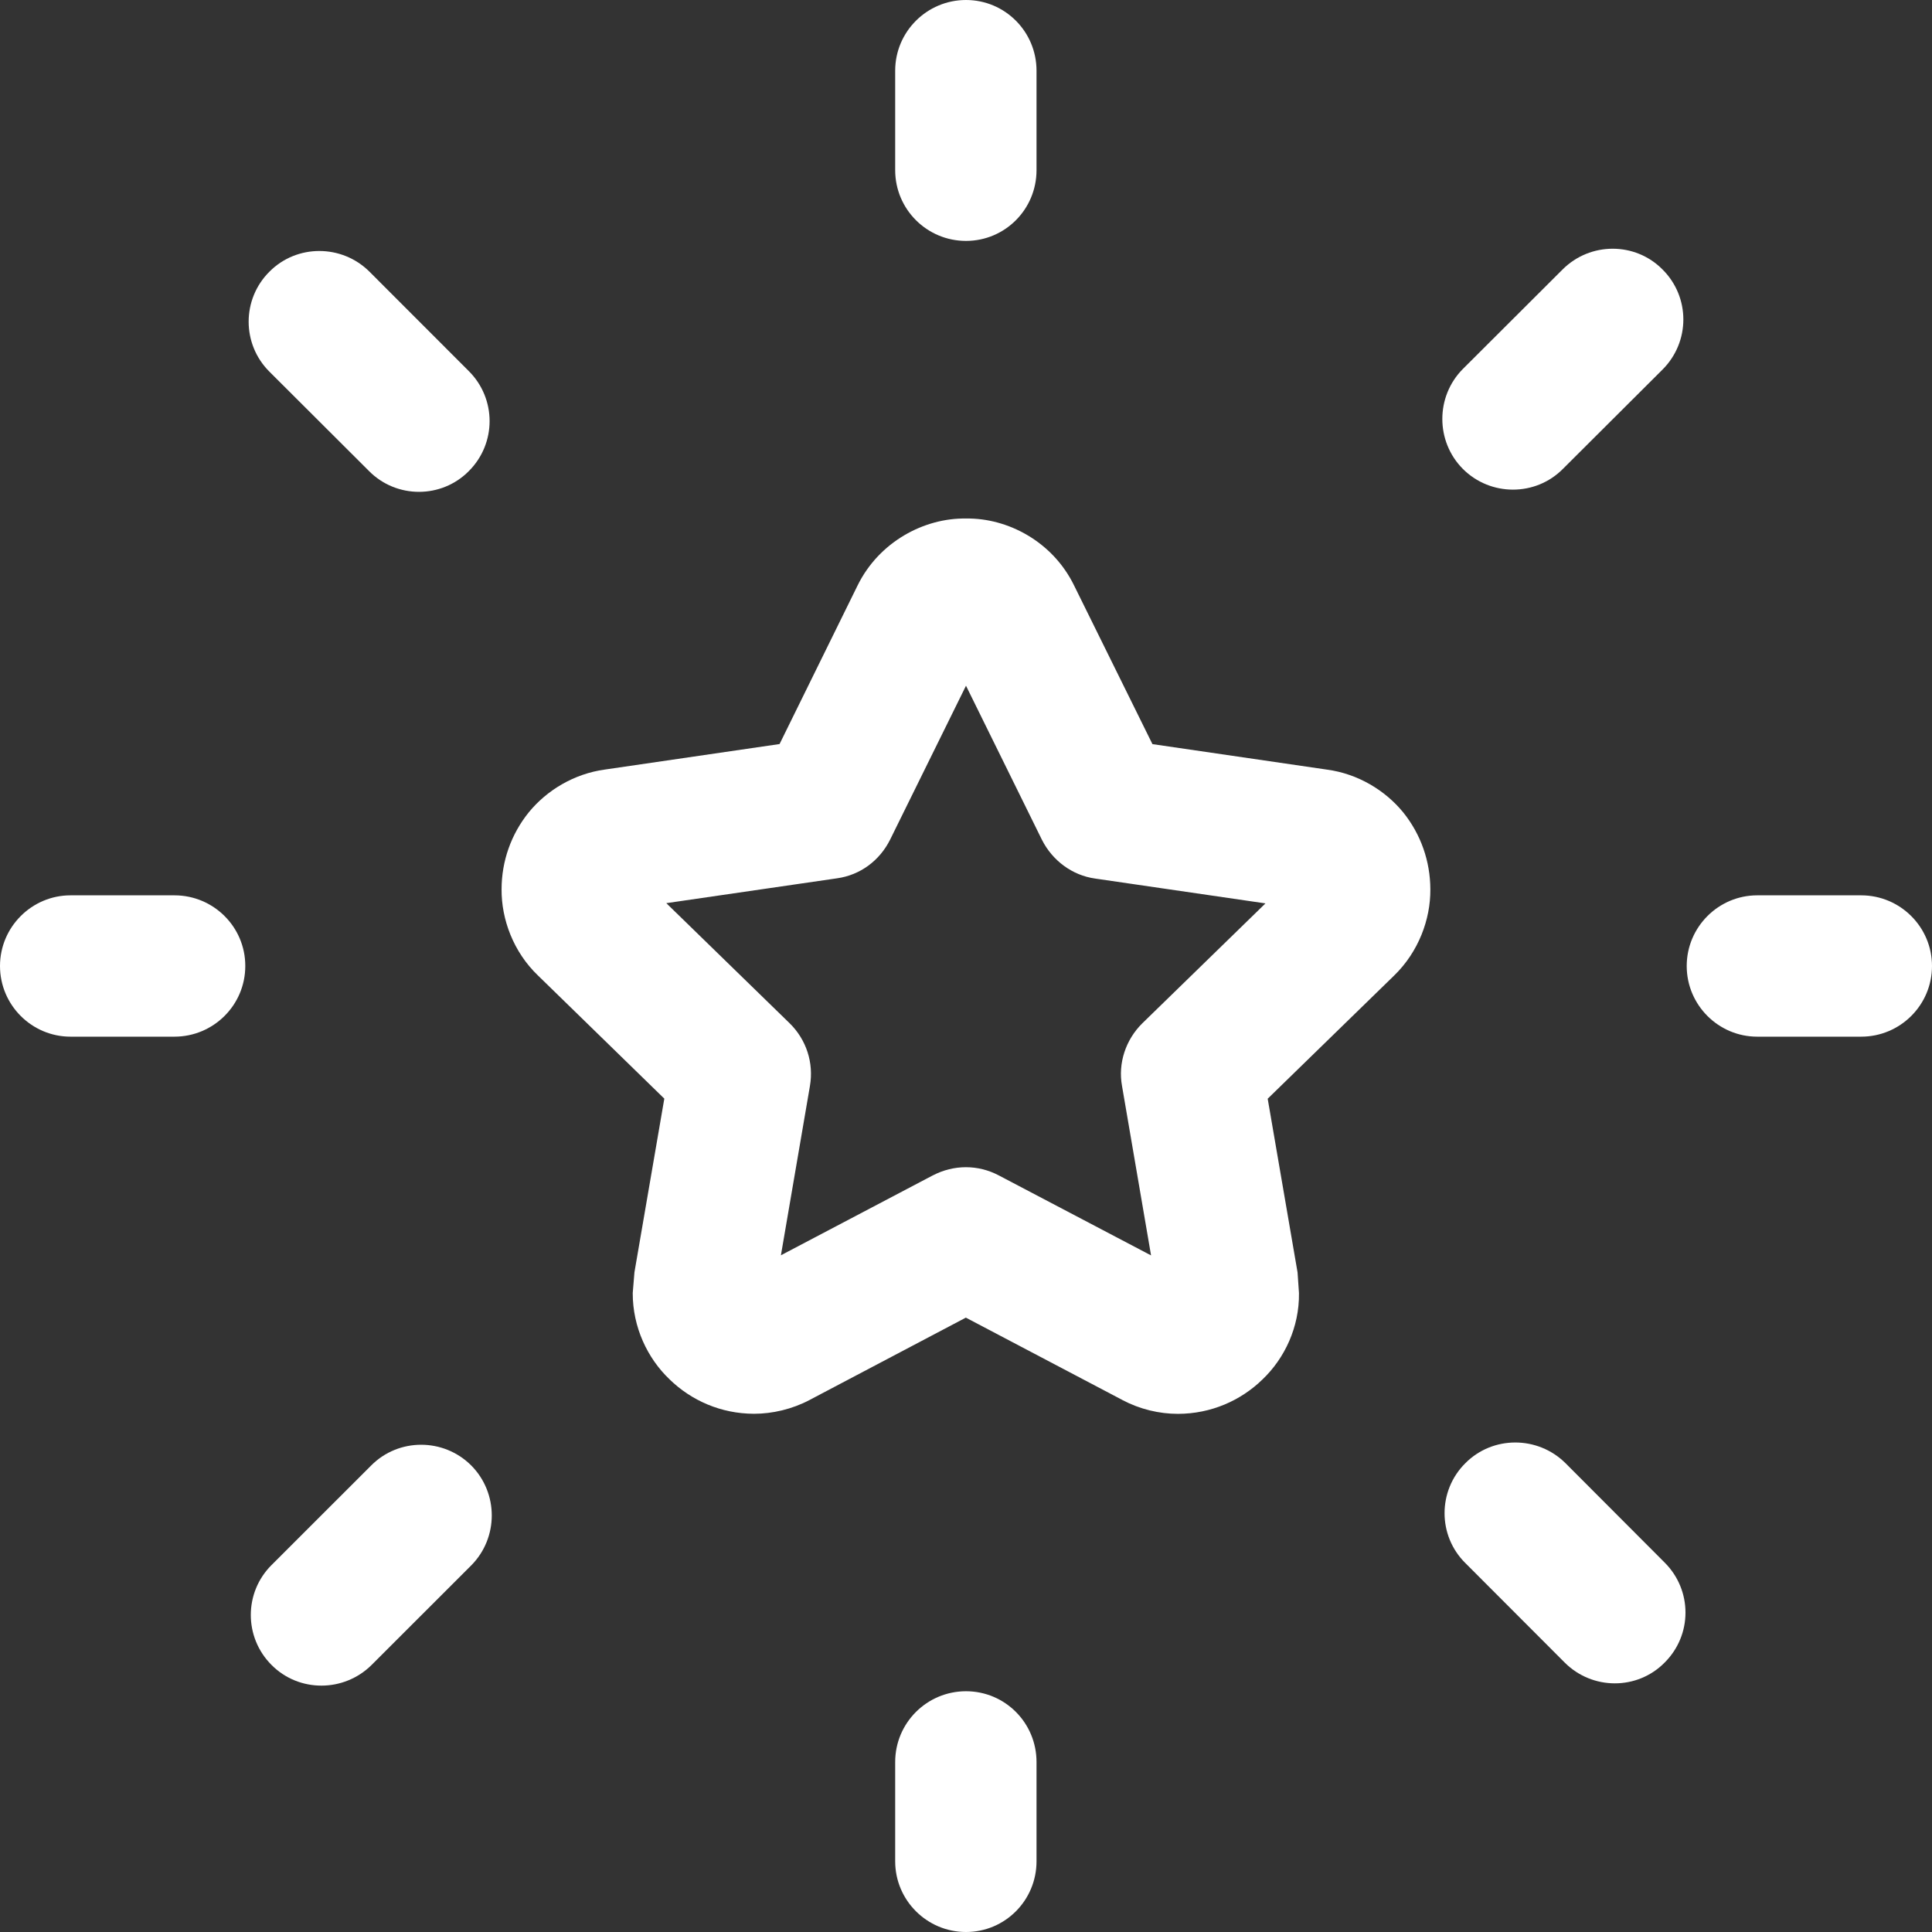 <?xml version="1.0" encoding="utf-8"?>
<!-- Generator: Adobe Illustrator 16.0.0, SVG Export Plug-In . SVG Version: 6.00 Build 0)  -->
<!DOCTYPE svg PUBLIC "-//W3C//DTD SVG 1.1//EN" "http://www.w3.org/Graphics/SVG/1.1/DTD/svg11.dtd">
<svg version="1.1" id="Capa_1" xmlns="http://www.w3.org/2000/svg" xmlns:xlink="http://www.w3.org/1999/xlink" x="0px" y="0px"
	 width="26px" height="26px" viewBox="0 0 26 26" enable-background="new 0 0 26 26" xml:space="preserve">
<rect x="0" y="0" width="26" height="26" fill="#333333" stroke="none"/>
<g>
	<path fill="#FFFFFF" d="M13,16.658l-0.445,0.841l2.545,1.339l0.003,0.002c0.236,0.125,0.497,0.187,0.75,0.187
		c0.444-0.001,0.845-0.178,1.138-0.464c0.296-0.283,0.496-0.701,0.49-1.161l-0.019-0.278l-0.402-2.338l1.7-1.656l0.003-0.003
		c0.326-0.317,0.489-0.753,0.486-1.158c-0.001-0.378-0.127-0.74-0.365-1.036c-0.241-0.295-0.608-0.52-1.027-0.576l-2.348-0.343
		l-1.052-2.13C14.169,7.289,13.561,6.969,13,6.978c-0.562-0.009-1.171,0.312-1.461,0.905l-1.048,2.13l-2.349,0.343
		c-0.419,0.057-0.785,0.281-1.026,0.576C6.878,11.227,6.75,11.59,6.75,11.968c-0.003,0.406,0.161,0.845,0.489,1.159l1.701,1.658
		l-0.402,2.337l-0.023,0.279c-0.001,0.46,0.199,0.879,0.495,1.161c0.293,0.286,0.693,0.463,1.137,0.464
		c0.248,0,0.514-0.062,0.749-0.186l0.005-0.003l2.541-1.339L13,16.658l-0.445,0.841L13,16.658l-0.445-0.841l-2.542,1.337l0.01-0.002
		l0.124,0.238v-0.268l-0.124,0.029l0.124,0.238v-0.268v0.27l0.187-0.195l-0.187-0.074v0.27l0.187-0.195l-0.197,0.204h0.281
		l-0.084-0.204l-0.197,0.204h0.281h-0.254l0.251,0.042l0.003-0.042h-0.254l0.251,0.042l0.485-2.83
		c0.053-0.311-0.049-0.623-0.274-0.843l-2.059-2.005l-0.192,0.202h0.278l-0.08-0.2l-0.198,0.2h0.278H8.385l0.204,0.168l0.063-0.168
		H8.385l0.204,0.168l-0.213-0.177l0.037,0.278l0.176-0.102l-0.213-0.177l0.037,0.278l2.851-0.415
		c0.31-0.043,0.573-0.236,0.715-0.521l1.271-2.578L13,8.603v0.276l0.249-0.156L13,8.603v0.276V8.604l-0.248,0.121L13,8.879V8.604
		l-0.248,0.121l1.27,2.577c0.141,0.279,0.407,0.478,0.715,0.521l2.846,0.415l0.043-0.281l-0.217,0.179l0.174,0.103l0.043-0.281
		l-0.217,0.179l0.205-0.167h-0.267l0.062,0.167l0.205-0.167h-0.267h0.276l-0.196-0.198l-0.08,0.198h0.276l-0.196-0.198l0.003-0.004
		l-2.059,2.005c-0.22,0.218-0.328,0.534-0.271,0.843l0.485,2.83l0.241-0.042h-0.244l0.003,0.041l0.241-0.041h-0.244h0.28
		l-0.198-0.203l-0.082,0.203h0.28l-0.198-0.203l0.188,0.194v-0.27l-0.188,0.075l0.188,0.194v-0.27v0.271l0.127-0.242l-0.127-0.029
		v0.271l0.127-0.242l0.007,0.002l-2.545-1.337c-0.279-0.147-0.604-0.147-0.887,0L13,16.658z"/>
	<path fill="#FFFFFF" d="M25.047,12.049h-1.399c-0.522,0-0.949,0.427-0.949,0.951c0,0.525,0.427,0.951,0.949,0.951h1.399
		C25.573,13.951,26,13.525,26,13C26,12.476,25.573,12.049,25.047,12.049"/>
	<path fill="#FFFFFF" d="M2.348,12.049H0.949C0.427,12.049,0,12.476,0,13c0,0.525,0.427,0.951,0.949,0.951h1.398
		c0.527,0,0.954-0.426,0.954-0.951C3.302,12.476,2.875,12.049,2.348,12.049"/>
	<path fill="#FFFFFF" d="M21.028,3.627l-1.341,1.338c-0.369,0.371-0.369,0.975,0,1.346c0.372,0.371,0.977,0.371,1.345,0l1.342-1.338
		c0.373-0.373,0.373-0.975,0-1.346C22.006,3.254,21.401,3.254,21.028,3.627"/>
	<path fill="#FFFFFF" d="M5.001,22.406l1.341-1.34c0.368-0.371,0.368-0.973,0-1.344C5.97,19.35,5.365,19.35,4.996,19.721
		l-1.341,1.34c-0.373,0.371-0.373,0.974,0,1.346C4.023,22.777,4.627,22.777,5.001,22.406"/>
	<path fill="#FFFFFF" d="M3.626,5.002L4.967,6.34c0.369,0.372,0.974,0.372,1.342,0c0.373-0.372,0.373-0.974,0-1.346L4.972,3.656
		c-0.373-0.371-0.978-0.371-1.346,0C3.253,4.027,3.253,4.631,3.626,5.002"/>
	<path fill="#FFFFFF" d="M22.402,21.028l-1.336-1.339c-0.374-0.369-0.978-0.369-1.346,0.002c-0.373,0.37-0.373,0.975,0,1.344
		l1.337,1.339c0.373,0.373,0.978,0.373,1.345,0C22.776,22.002,22.776,21.401,22.402,21.028"/>
	<path fill="#FFFFFF" d="M12.047,23.712v1.337C12.047,25.573,12.474,26,13,26s0.949-0.427,0.949-0.951v-1.337
		c0-0.526-0.423-0.952-0.949-0.952S12.047,23.186,12.047,23.712"/>
	<path fill="#FFFFFF" d="M12.047,0.951V2.29c0,0.526,0.427,0.952,0.953,0.952s0.949-0.426,0.949-0.952V0.951
		C13.949,0.427,13.526,0,13,0S12.047,0.427,12.047,0.951"/>
</g>
</svg>

